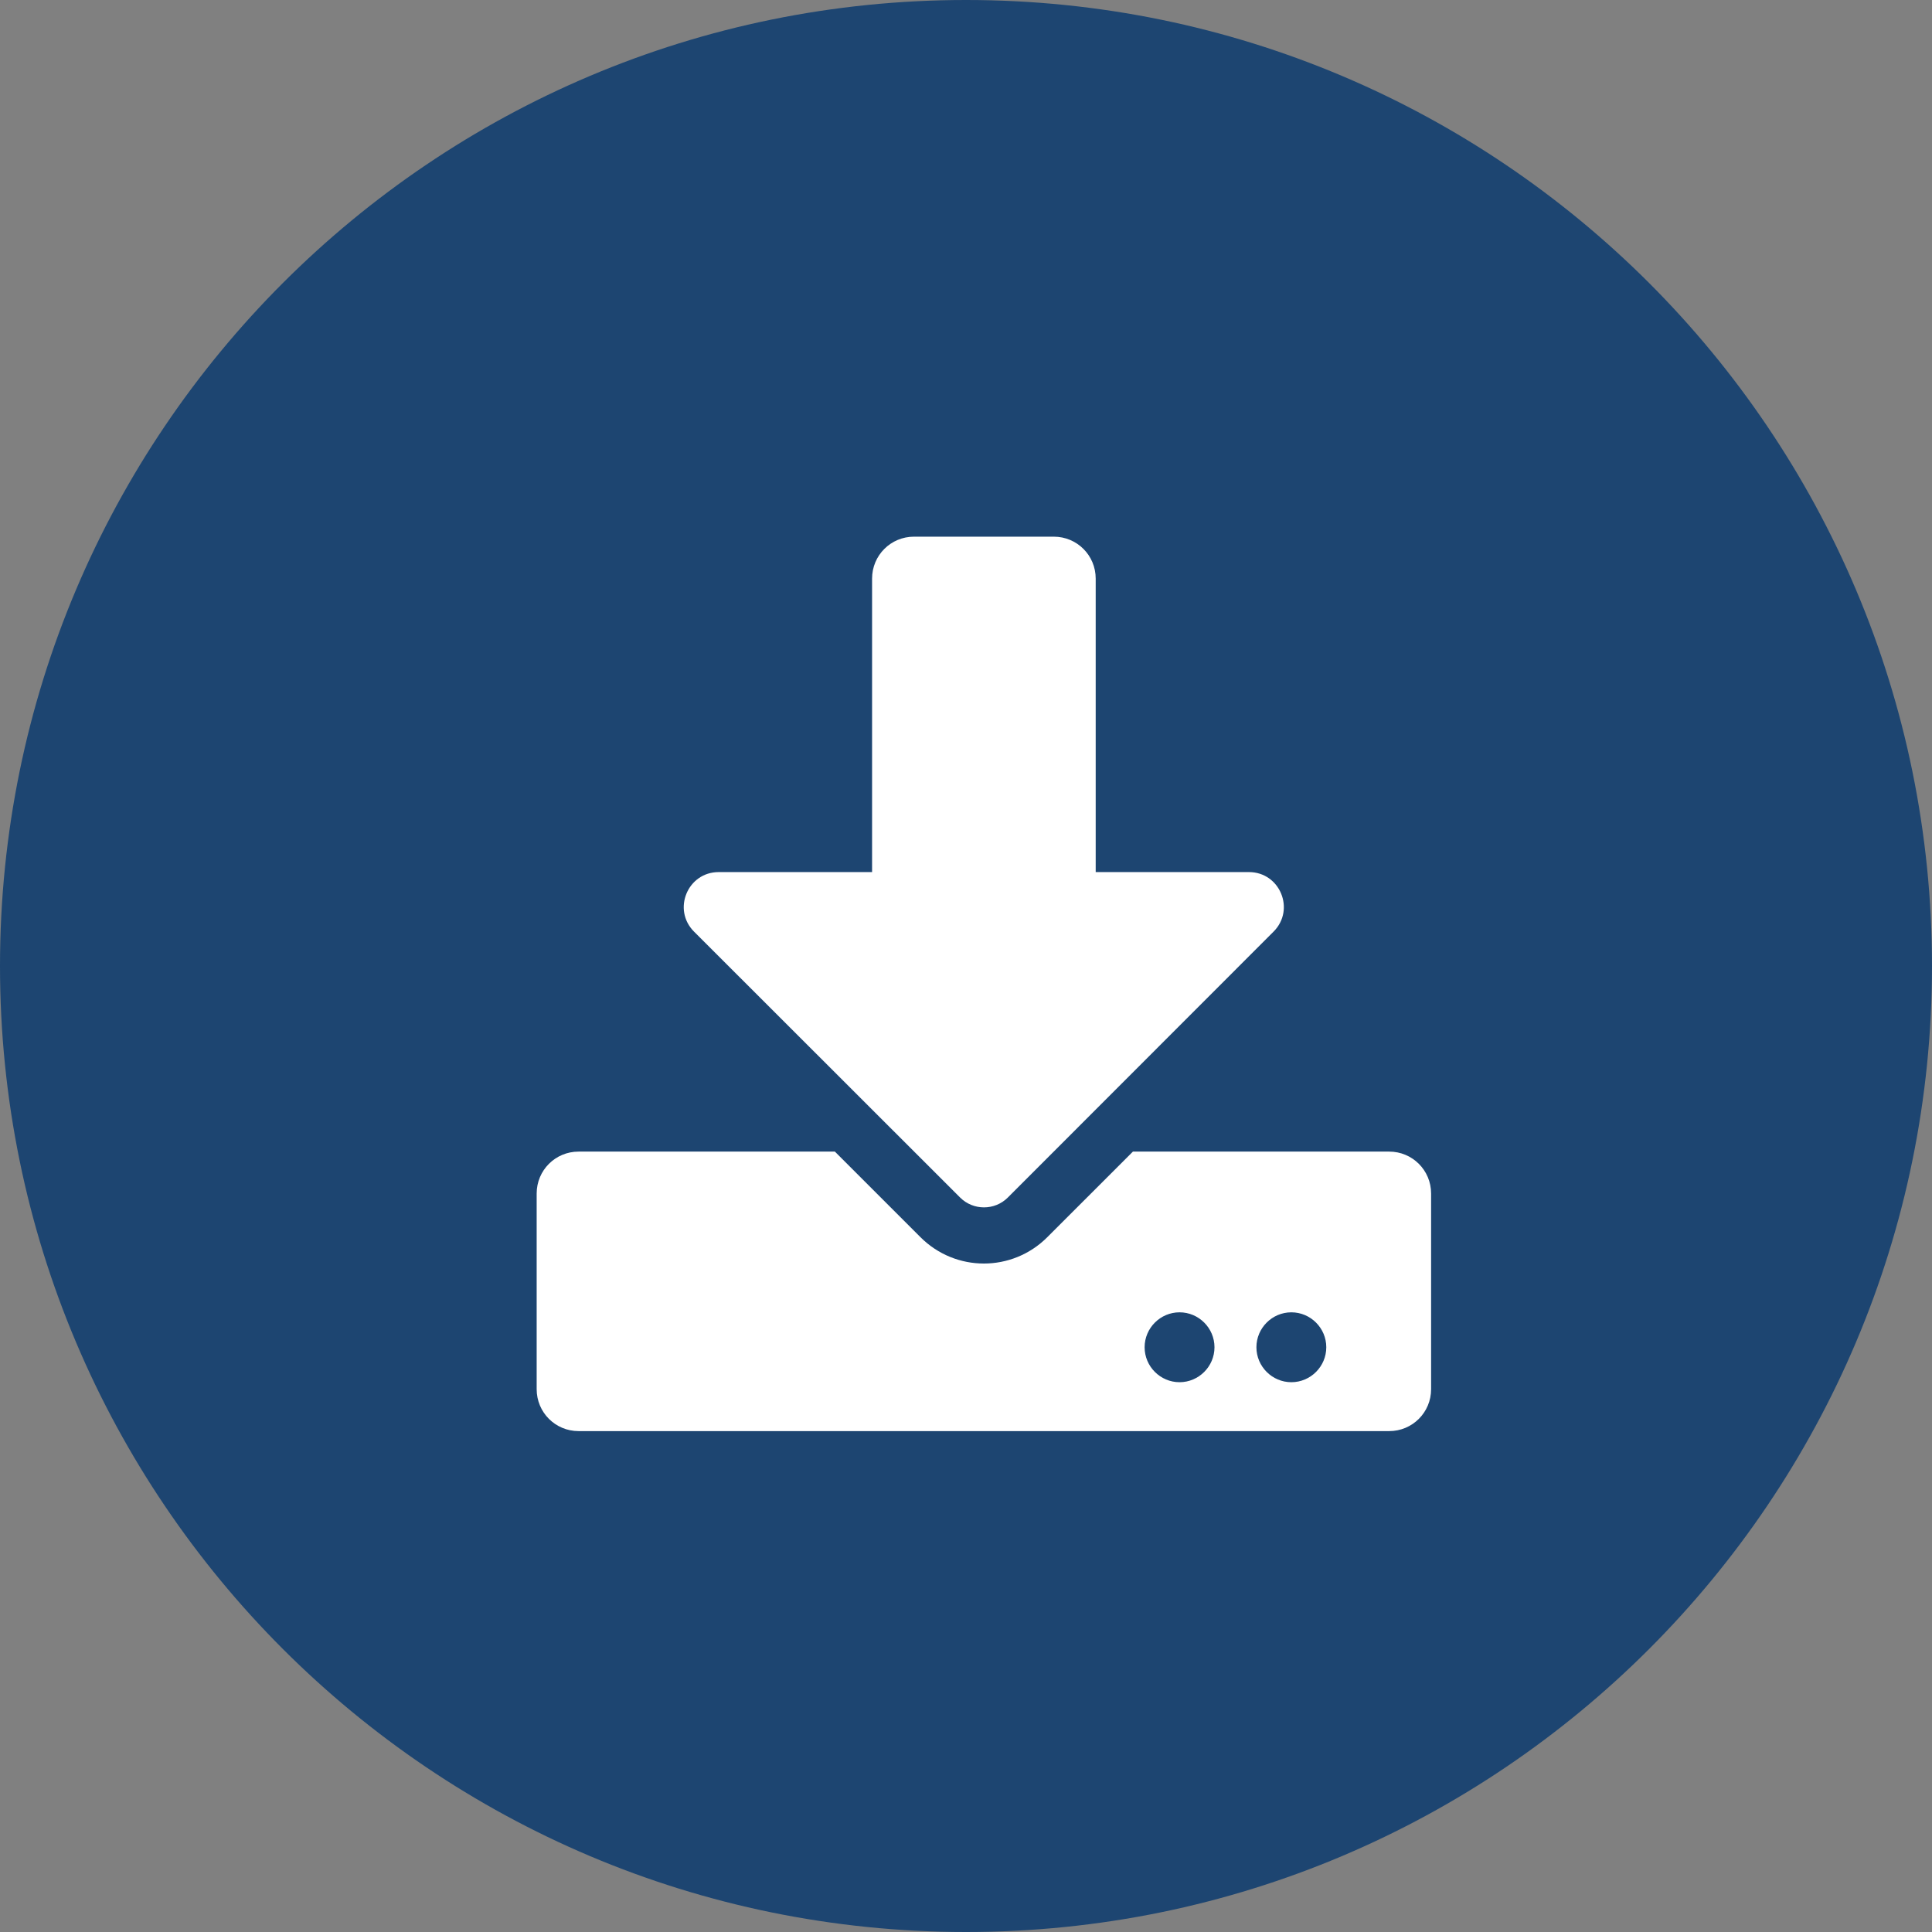 <svg width="122" height="122" viewBox="0 0 122 122" fill="none" xmlns="http://www.w3.org/2000/svg">
<rect x="0" y="0" width="122" height="122" fill="#808080" stroke="none"/>
<g clip-path="url(#clip0_158_2)">
<path d="M61 122C94.689 122 122 94.689 122 61C122 27.311 94.689 0 61 0C27.311 0 0 27.311 0 61C0 94.689 27.311 122 61 122Z" fill="#1D4571"/>
<path d="M57.717 33.889H66.542C68.01 33.889 69.19 35.069 69.19 36.536V55.069H78.865C80.828 55.069 81.81 57.441 80.42 58.831L63.641 75.621C62.814 76.449 61.457 76.449 60.629 75.621L43.828 58.831C42.438 57.441 43.42 55.069 45.384 55.069H55.069V36.536C55.069 35.069 56.25 33.889 57.717 33.889ZM90.37 75.368V87.723C90.37 89.19 89.19 90.37 87.723 90.37H36.536C35.069 90.37 33.889 89.19 33.889 87.723V75.368C33.889 73.9 35.069 72.72 36.536 72.72H52.72L58.125 78.125C60.343 80.343 63.917 80.343 66.134 78.125L71.54 72.72H87.723C89.19 72.72 90.37 73.9 90.37 75.368ZM76.691 85.075C76.691 83.862 75.698 82.869 74.485 82.869C73.272 82.869 72.279 83.862 72.279 85.075C72.279 86.289 73.272 87.282 74.485 87.282C75.698 87.282 76.691 86.289 76.691 85.075ZM83.751 85.075C83.751 83.862 82.759 82.869 81.545 82.869C80.332 82.869 79.339 83.862 79.339 85.075C79.339 86.289 80.332 87.282 81.545 87.282C82.759 87.282 83.751 86.289 83.751 85.075Z" fill="white"/>
</g>
<defs>
<clipPath id="clip0_158_2">
<rect width="122" height="122" fill="white"/>
</clipPath>
</defs>
</svg>

